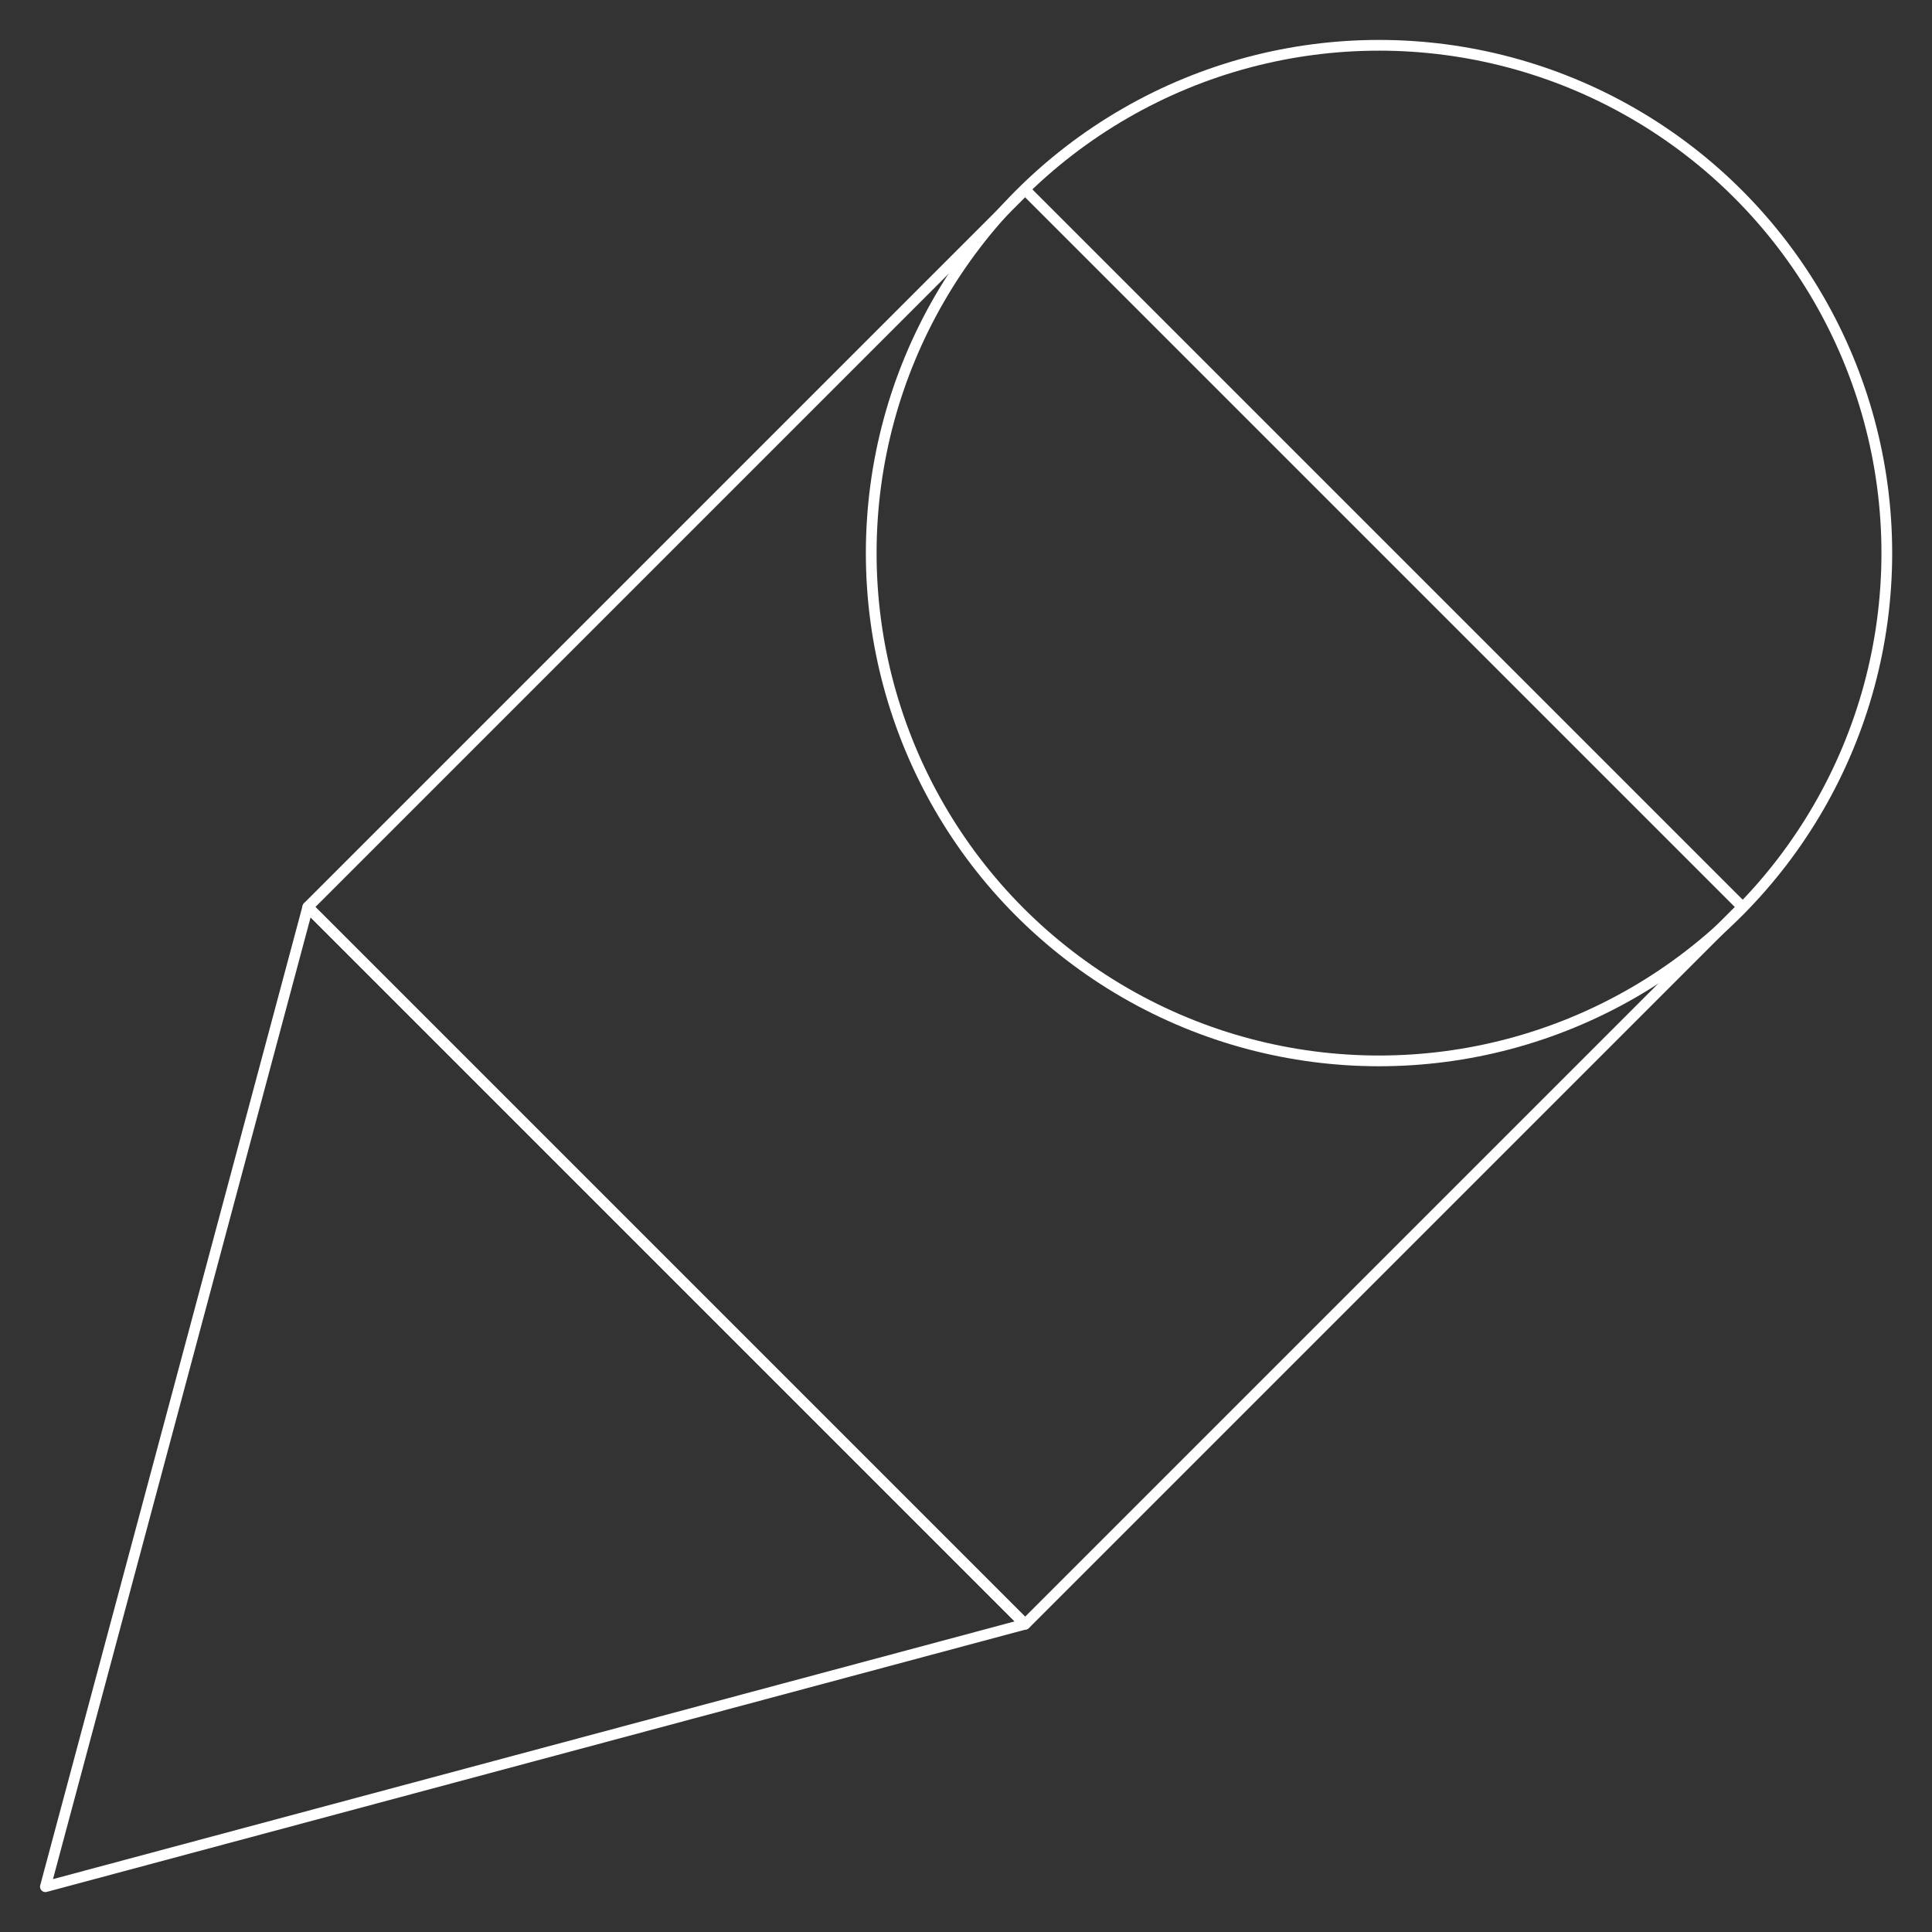 <?xml version="1.0" encoding="UTF-8"?>
<svg id="uuid-42fa740c-dc47-431f-bc95-13f17b268d75" data-name="Capa 1" xmlns="http://www.w3.org/2000/svg" viewBox="0 0 180 180">
  <rect x="0" y="0" width="180" height="180" fill="#333333" stroke="none"/>
  <defs>
    <style>
      .uuid-ef381246-5eab-4020-b54c-3adba93f3b5a {
        fill: none;
        stroke: #ffffff;
        stroke-linecap: round;
        stroke-linejoin: round;
      }
    </style>
  </defs>
  <circle class="uuid-ef381246-5eab-4020-b54c-3adba93f3b5a" cx="128.48" cy="51.53" r="47.31"/>
  <rect class="uuid-ef381246-5eab-4020-b54c-3adba93f3b5a" x="48.25" y="37.25" width="94.51" height="94.51" transform="translate(-31.78 92.28) rotate(-45)"/>
  <polygon class="uuid-ef381246-5eab-4020-b54c-3adba93f3b5a" points="4.23 175.78 16.46 130.14 28.68 84.5 62.09 117.91 95.5 151.32 49.86 163.55 4.23 175.78"/>
</svg>